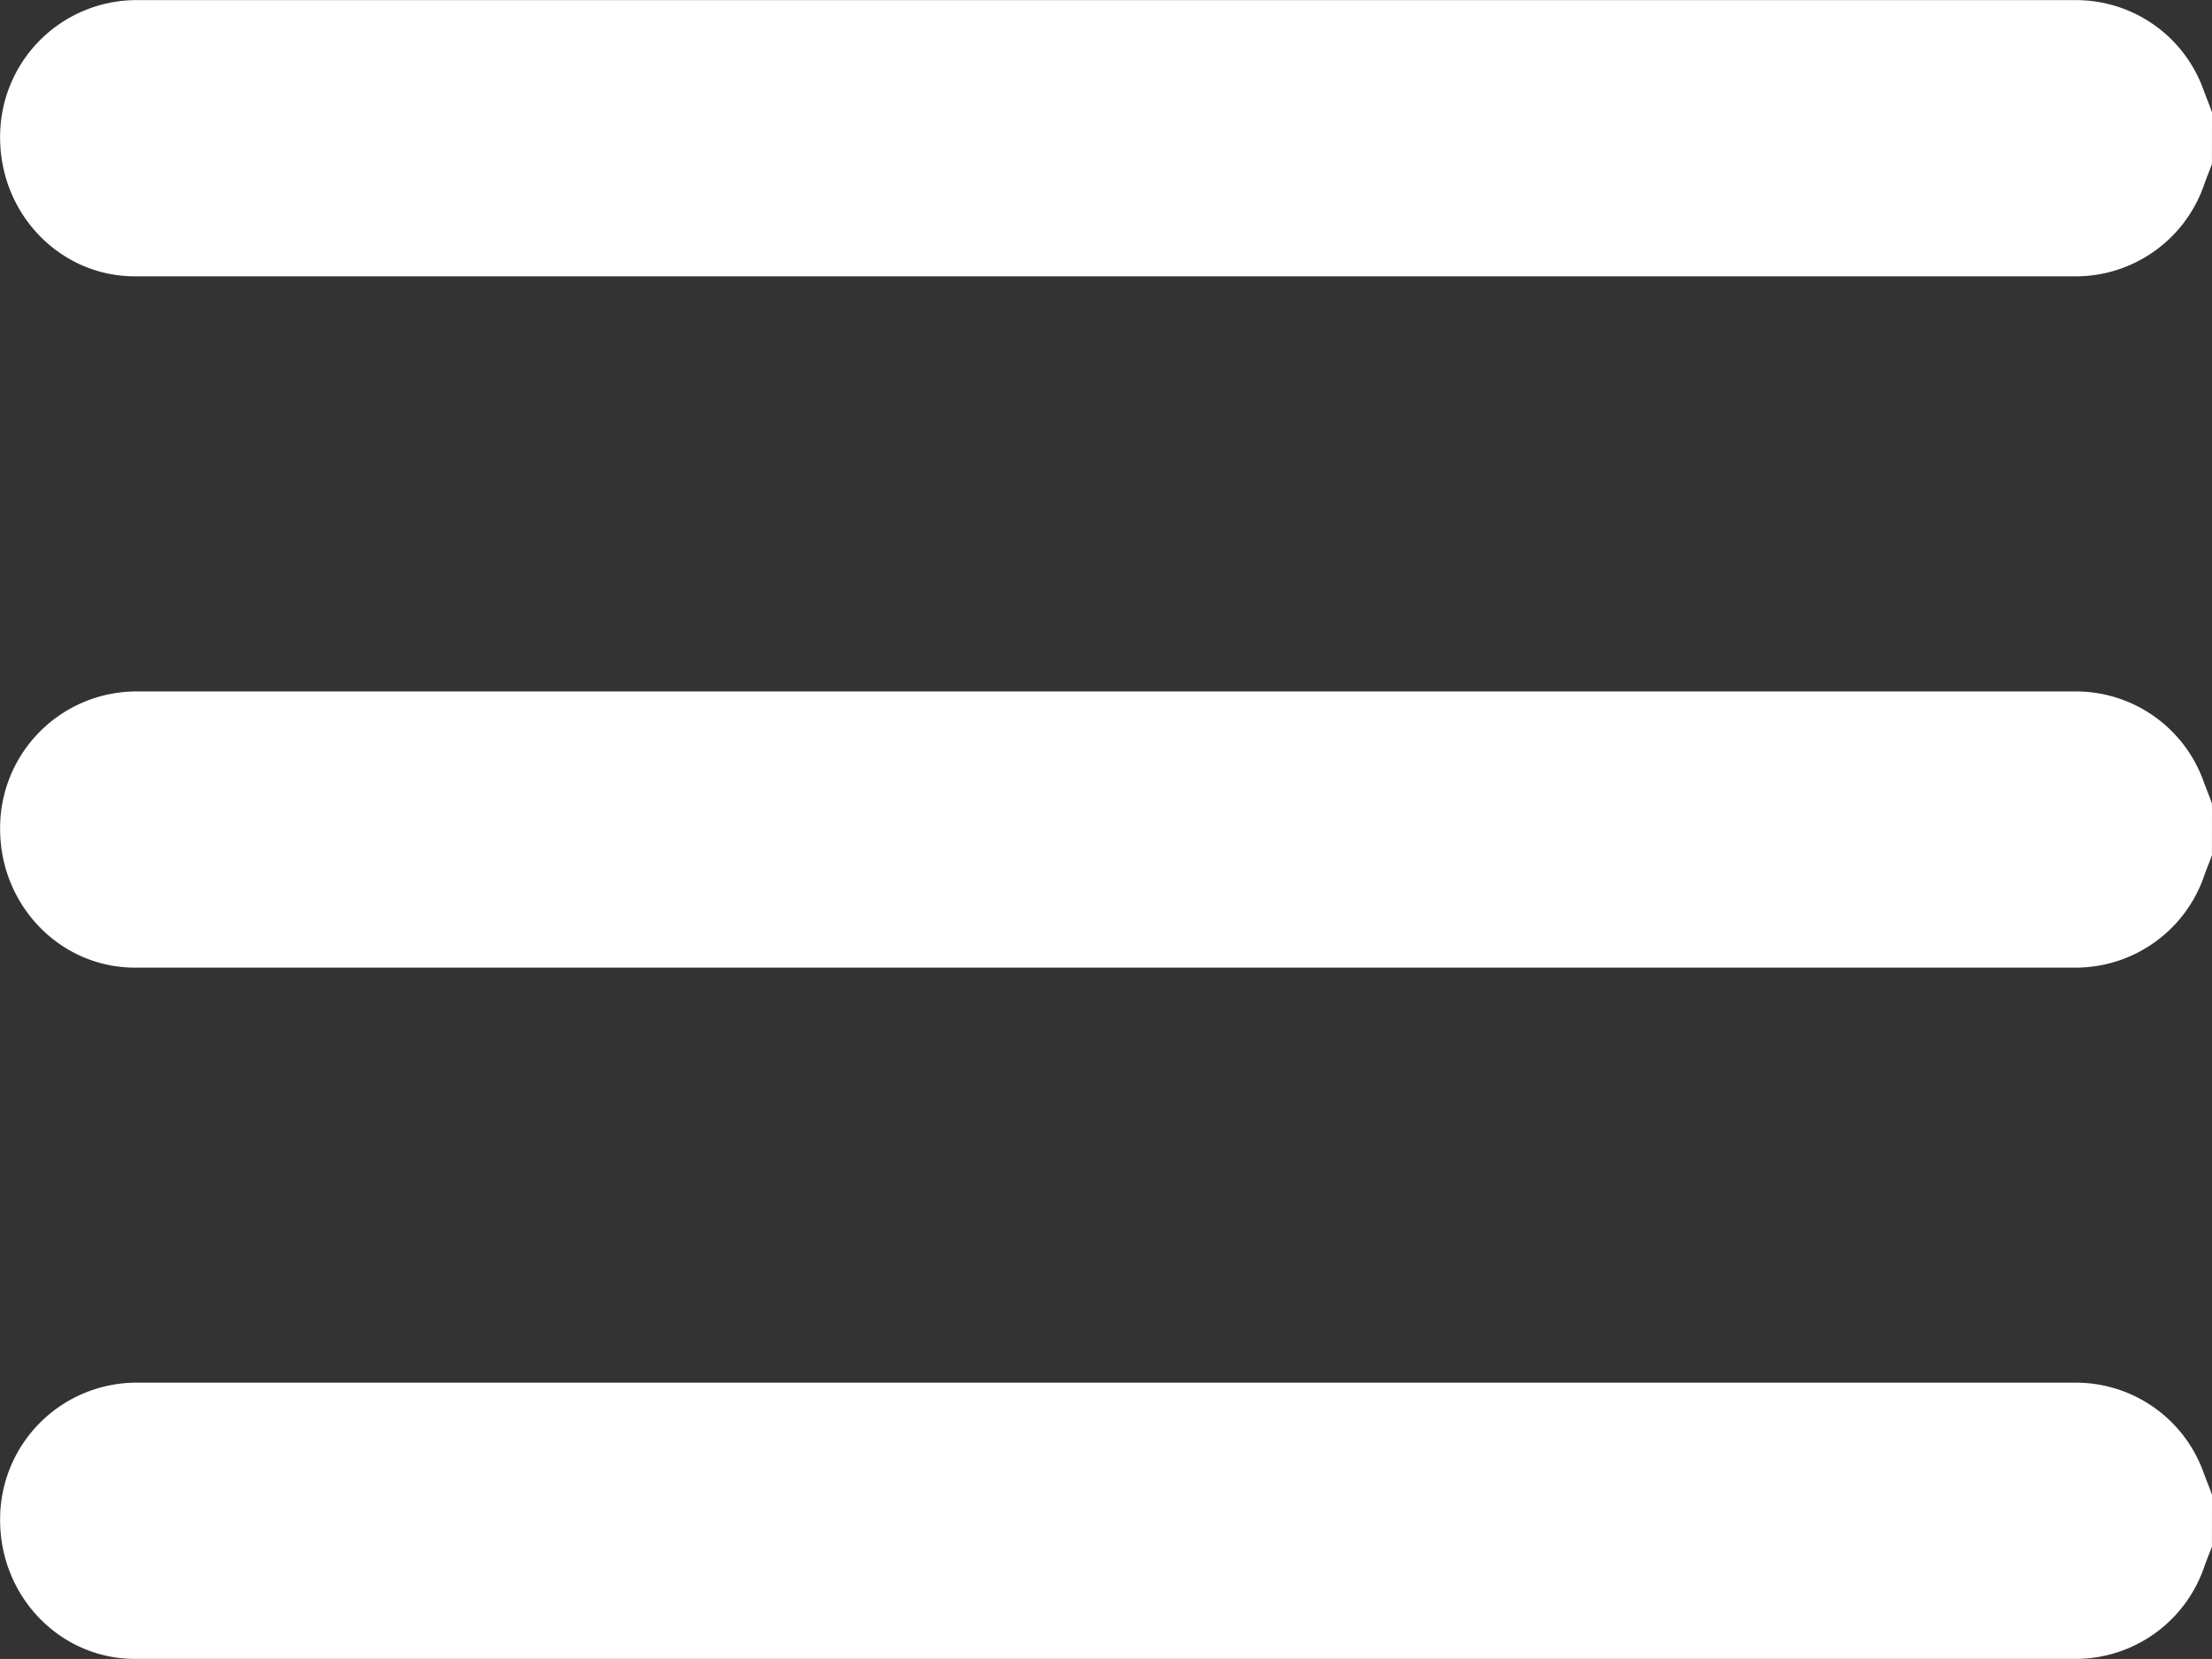 <svg id="Calque_1" data-name="Calque 1" xmlns="http://www.w3.org/2000/svg" viewBox="0 0 383.25 287.43"><rect x="0" y="0" width="383.25" height="287.43" fill="#333333" stroke="none"/><defs><style>.cls-1{fill:#fff;}</style></defs><path class="cls-1" d="M470.7,282.72c-.48,1.27-1,2.53-1.44,3.8a23.54,23.54,0,0,1-22,15.64q-168.21,0-336.41,0c-13,0-23.41-10.83-23.37-24.12a23.65,23.65,0,0,1,23.38-23.74q168.19,0,336.41,0a23.48,23.48,0,0,1,22,15.63c.47,1.28,1,2.54,1.44,3.81Z" transform="translate(-87.46 -254.28)"/><path class="cls-1" d="M470.7,402.49c-.48,1.26-1,2.53-1.44,3.8a23.55,23.55,0,0,1-22,15.64q-168.21,0-336.41,0c-13,0-23.41-10.82-23.37-24.12a23.64,23.64,0,0,1,23.38-23.73q168.19,0,336.41,0a23.5,23.5,0,0,1,22,15.64c.47,1.27,1,2.54,1.44,3.8Z" transform="translate(-87.46 -254.28)"/><path class="cls-1" d="M470.7,522.25c-.48,1.27-1,2.53-1.44,3.8a23.56,23.56,0,0,1-22,15.65q-168.21,0-336.41,0c-13,0-23.41-10.83-23.37-24.12a23.65,23.65,0,0,1,23.38-23.74q168.19,0,336.41,0a23.5,23.5,0,0,1,22,15.64c.47,1.27,1,2.53,1.44,3.8Z" transform="translate(-87.46 -254.28)"/></svg>
